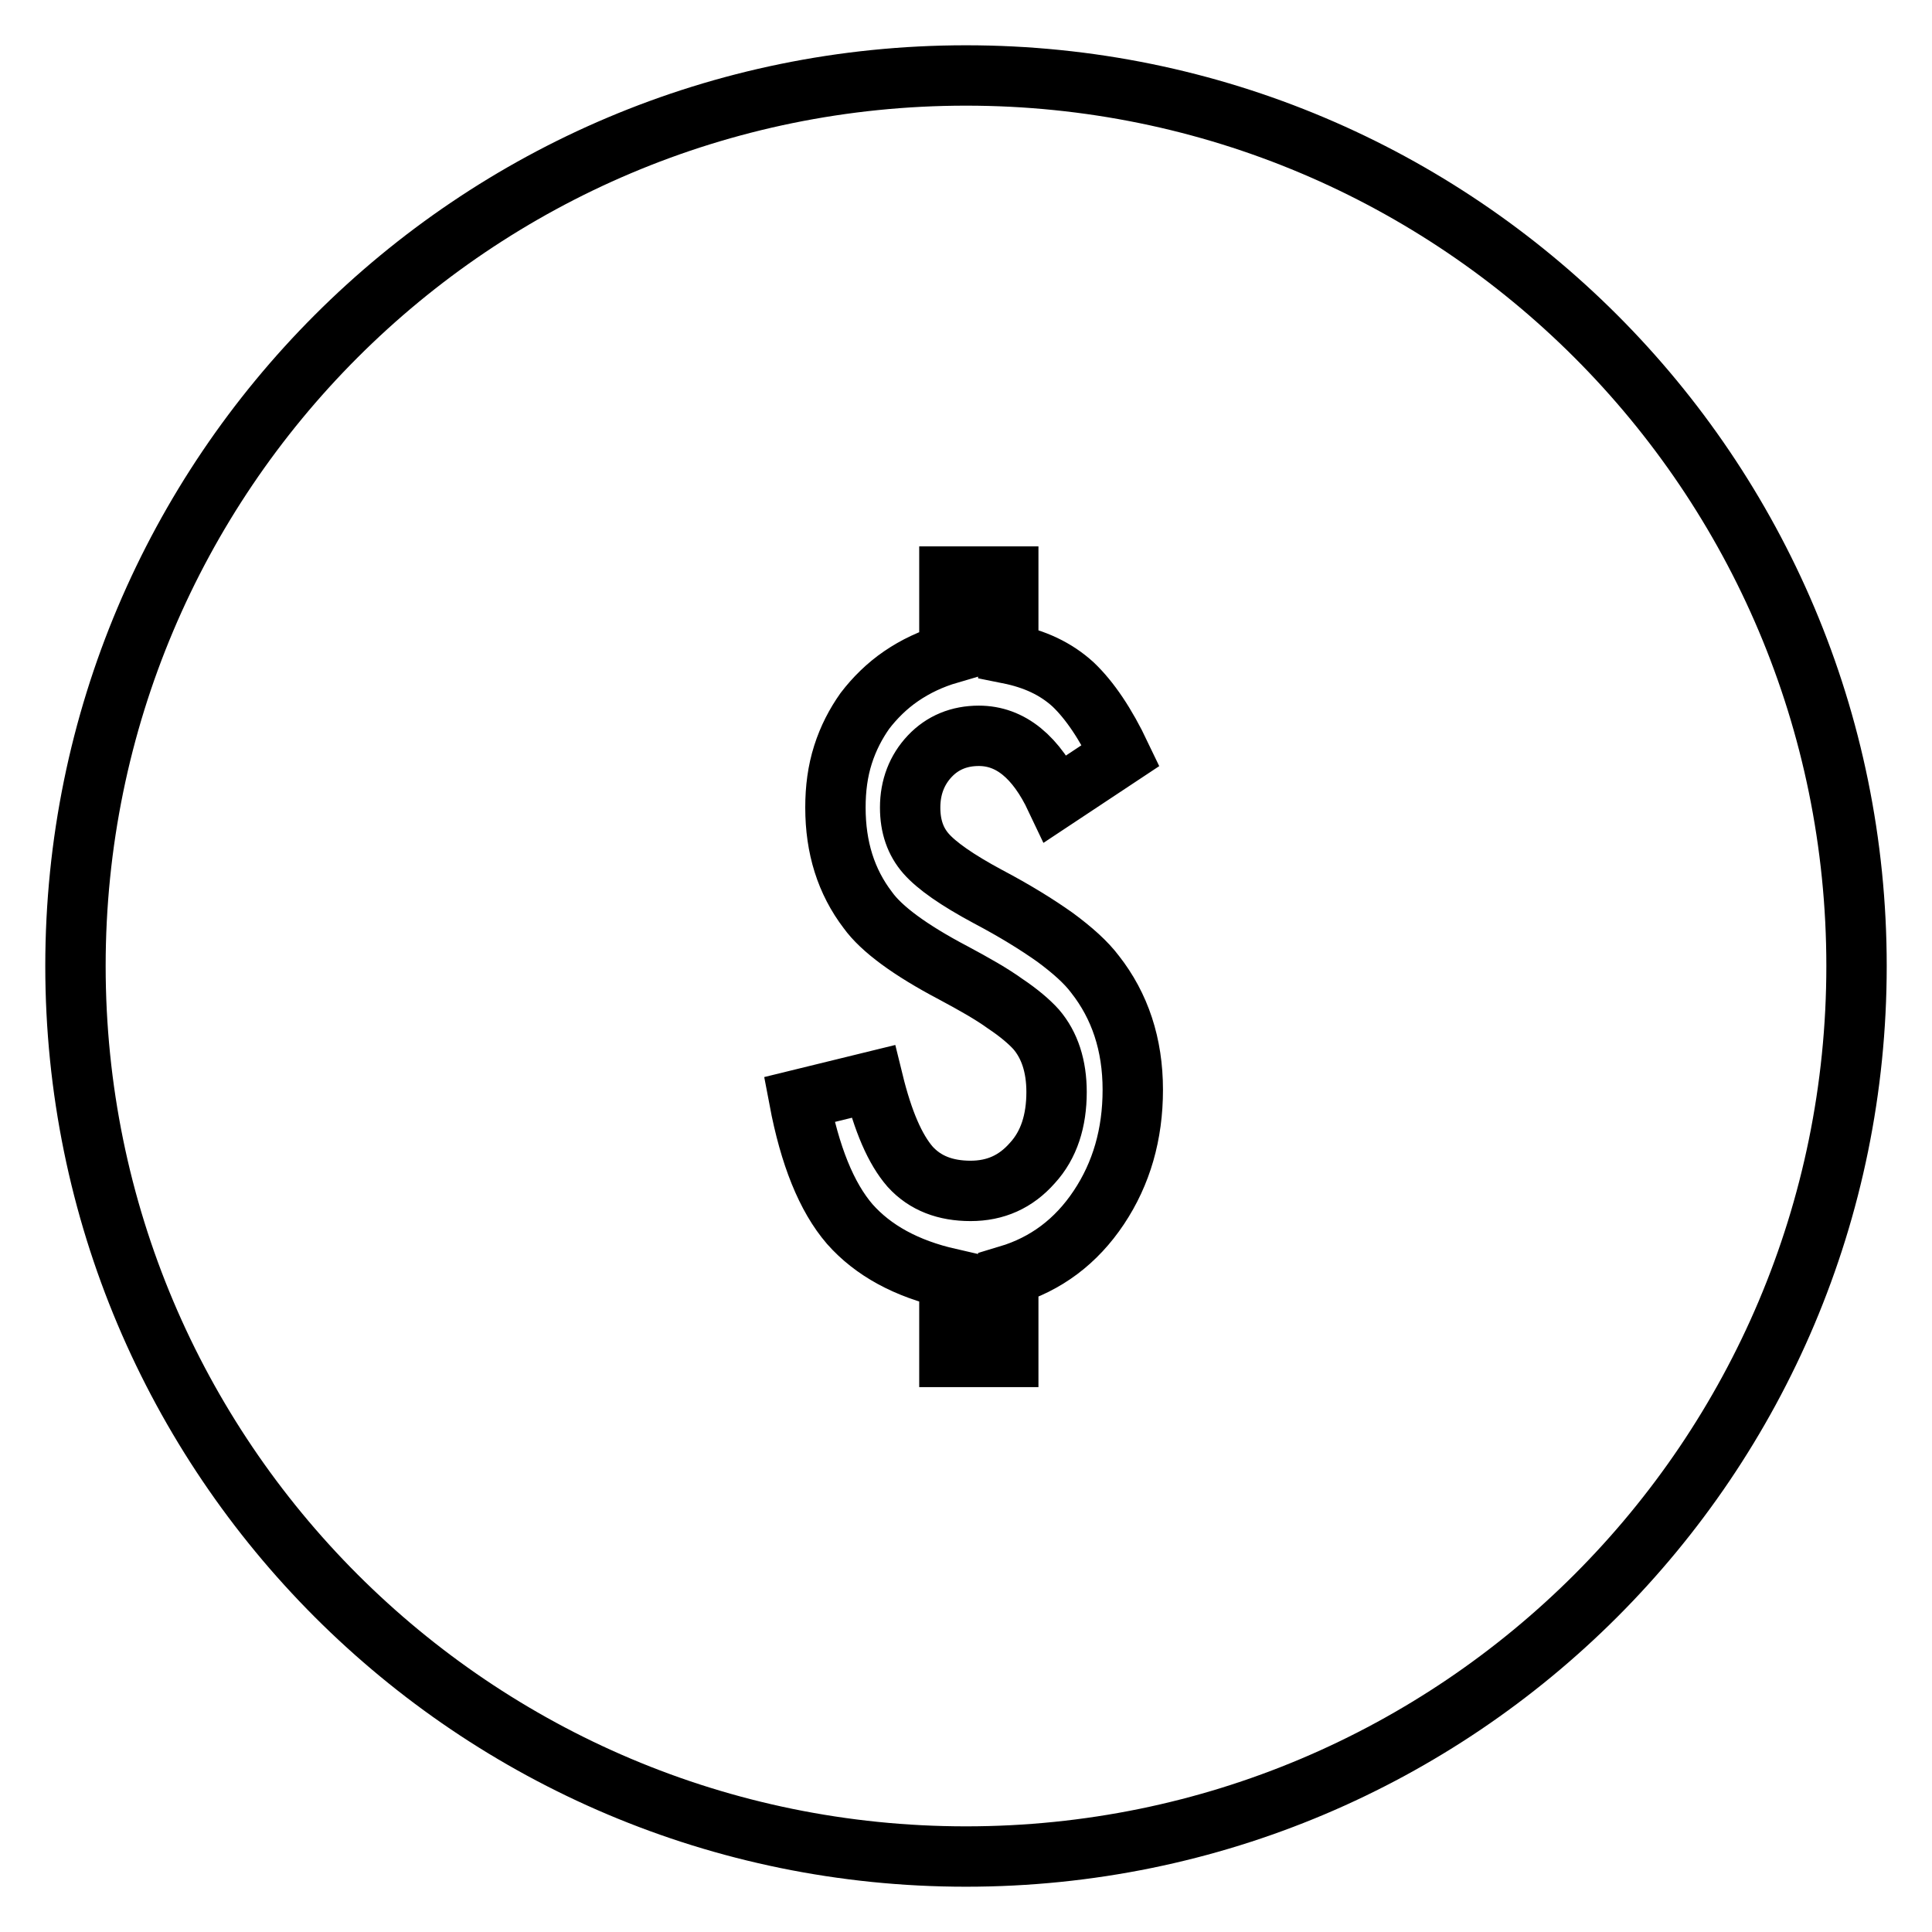 <?xml version="1.0" encoding="utf-8"?>
<!-- Svg Vector Icons : http://www.onlinewebfonts.com/icon -->
<!DOCTYPE svg PUBLIC "-//W3C//DTD SVG 1.1//EN" "http://www.w3.org/Graphics/SVG/1.1/DTD/svg11.dtd">
<svg version="1.1" xmlns="http://www.w3.org/2000/svg" xmlns:xlink="http://www.w3.org/1999/xlink" x="0px" y="0px" viewBox="0 0 256 256" enable-background="new 0 0 256 256" xml:space="preserve">
<g> <path stroke-width="8" fill-opacity="0" stroke="#000000"  d="M246,128c0-65.2-52.8-118-118-118C62.8,10,10,62.8,10,128c0,65.2,52.8,118,118,118 C193.2,246,246,193.2,246,128z M112.6,162.2c-3.1-3.6-5.3-9.1-6.7-16.5l9.8-2.4c1.3,5.3,2.9,9,4.9,11.3c2,2.2,4.7,3.2,8,3.2 c3.3,0,6-1.2,8.2-3.7c2.2-2.4,3.2-5.6,3.2-9.4c0-3.4-0.9-6.2-2.7-8.3c-0.9-1-2.3-2.2-4.1-3.4c-1.8-1.3-4.1-2.6-6.9-4.1 c-5.7-3-9.5-5.8-11.3-8.3c-2.9-3.8-4.3-8.3-4.3-13.6c0-2.5,0.3-4.8,1-7c0.7-2.2,1.7-4.1,2.9-5.8c1.3-1.7,2.9-3.3,4.8-4.6 c1.9-1.3,4-2.3,6.4-3V76.4h7.8v10.2c3.5,0.7,6.3,2,8.6,4.1c2.2,2.1,4.3,5.2,6.3,9.4l-8.6,5.7c-2.6-5.5-6-8.3-10.2-8.3 c-2.6,0-4.8,0.9-6.5,2.7c-1.7,1.8-2.6,4.1-2.6,6.8c0,2.5,0.7,4.5,2.1,6.1c1.4,1.6,4.1,3.5,8.2,5.7c3.6,1.9,6.5,3.7,8.9,5.4 c2.3,1.7,4.1,3.3,5.3,4.9c3.3,4.2,5,9.3,5,15.3c0,5.9-1.5,11.1-4.5,15.6c-3,4.5-7,7.5-12,9v10.8h-7.8v-10.4 C120.1,168.1,115.7,165.7,112.6,162.2z"/></g>
</svg>